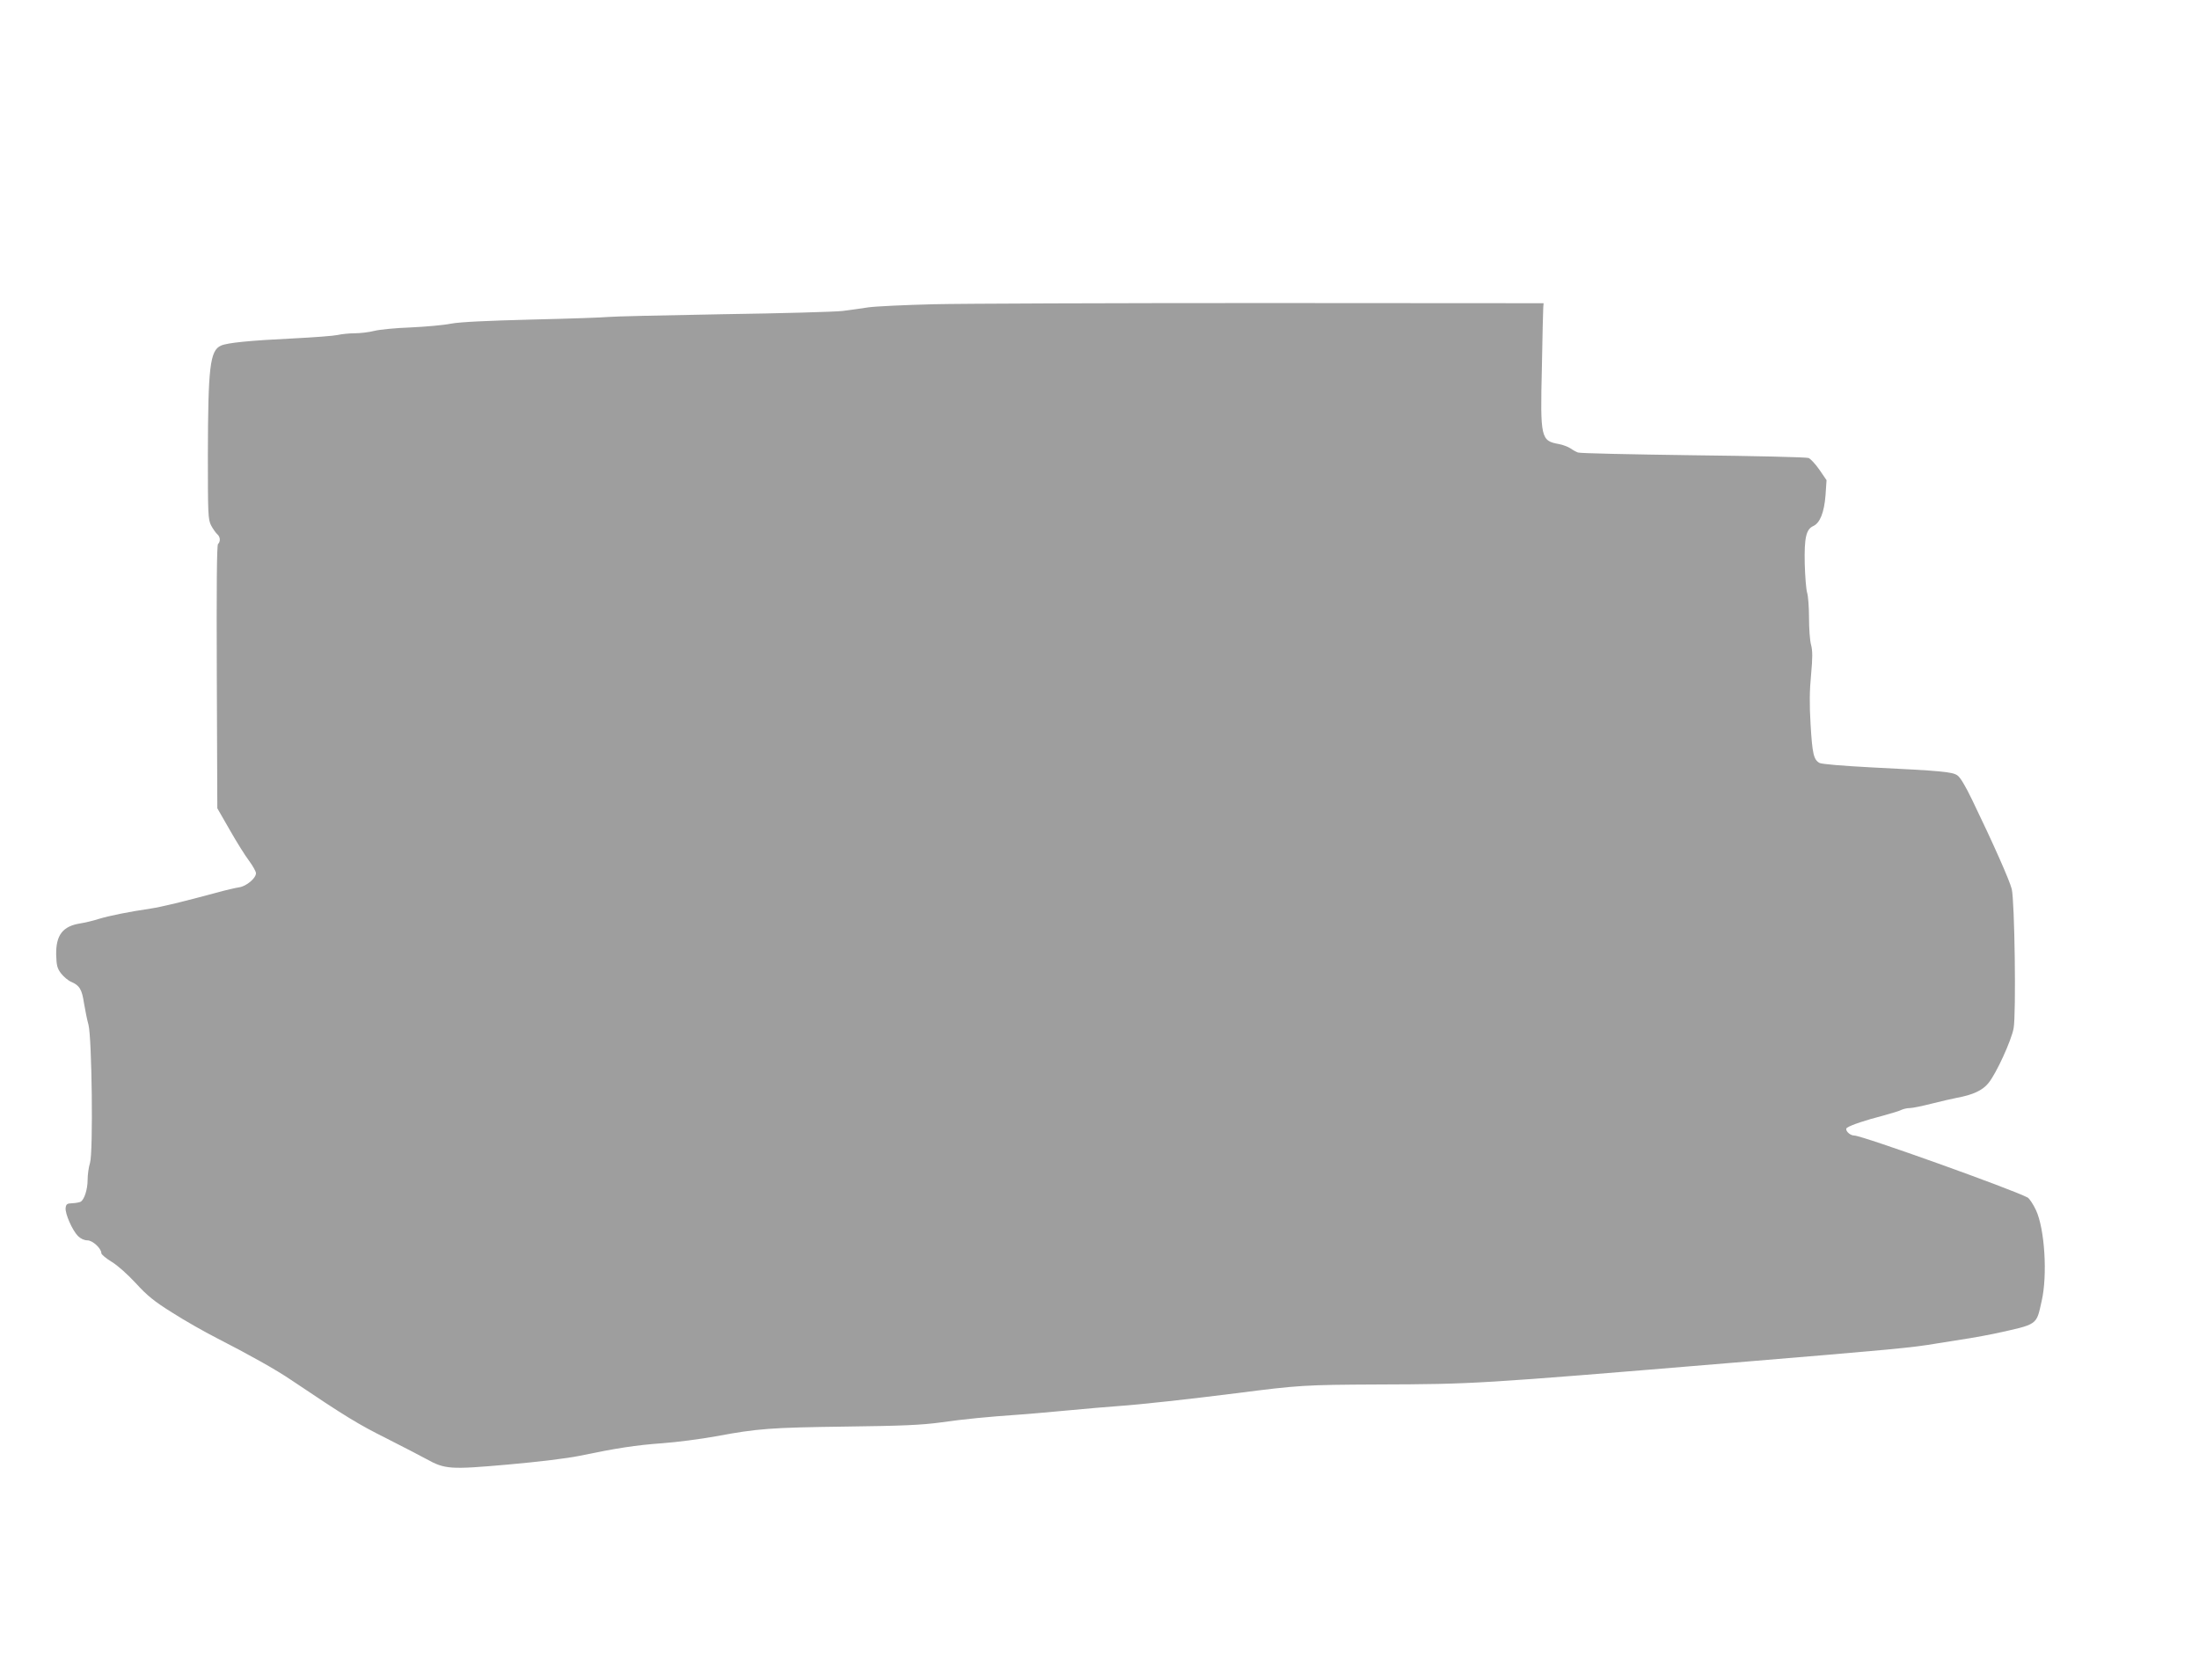<?xml version="1.0" standalone="no"?>
<!DOCTYPE svg PUBLIC "-//W3C//DTD SVG 20010904//EN"
 "http://www.w3.org/TR/2001/REC-SVG-20010904/DTD/svg10.dtd">
<svg version="1.0" xmlns="http://www.w3.org/2000/svg"
 width="1280pt" height="978pt" viewBox="0 0 1280 978"
 preserveAspectRatio="xMidYMid meet">
<g transform="translate(0,978) scale(0.1,-0.1)"
fill="#9e9e9e" stroke="none">
<path d="M5435 8009 c-165 -4 -336 -12 -380 -18 -44 -7 -111 -16 -150 -21 -38
-5 -351 -14 -695 -19 -344 -6 -645 -13 -670 -16 -25 -3 -223 -10 -440 -15
-270 -7 -420 -14 -475 -24 -44 -9 -150 -18 -235 -22 -85 -3 -180 -12 -211 -20
-31 -8 -83 -14 -115 -14 -33 0 -77 -5 -99 -10 -22 -5 -139 -14 -260 -20 -248
-12 -383 -25 -419 -42 -64 -28 -75 -126 -76 -636 0 -349 1 -375 19 -411 11
-20 27 -43 35 -50 18 -15 21 -42 5 -58 -7 -7 -9 -242 -7 -774 l3 -764 73 -127
c39 -69 90 -150 112 -179 22 -30 40 -62 40 -72 0 -29 -56 -76 -98 -82 -20 -3
-77 -16 -127 -30 -197 -53 -323 -84 -390 -94 -128 -19 -237 -41 -300 -60 -34
-11 -82 -22 -107 -26 -103 -16 -143 -68 -141 -183 2 -63 6 -79 29 -109 15 -19
41 -41 58 -48 49 -21 63 -44 75 -125 7 -41 18 -97 26 -125 20 -76 28 -741 9
-804 -8 -25 -14 -70 -14 -99 0 -55 -19 -114 -40 -127 -7 -4 -29 -8 -49 -9 -31
-1 -36 -5 -39 -27 -4 -33 39 -131 72 -164 15 -15 36 -25 55 -25 30 0 81 -47
81 -75 0 -7 27 -30 60 -50 35 -21 94 -74 141 -125 66 -72 106 -105 212 -171
72 -46 188 -112 257 -147 191 -98 347 -185 435 -245 320 -215 389 -257 559
-342 88 -45 190 -97 226 -117 110 -61 138 -63 478 -33 180 16 344 36 417 51
211 44 326 62 480 73 83 6 222 24 310 40 247 46 320 51 760 57 326 4 439 9
550 24 139 20 278 33 450 45 50 3 180 15 290 25 110 10 241 22 290 25 133 9
429 42 690 75 366 47 399 49 825 51 563 2 579 3 2035 124 978 81 1073 90 1220
115 66 10 154 25 195 31 41 7 102 18 135 25 261 57 247 48 279 190 35 151 18
421 -33 530 -16 34 -38 67 -48 73 -90 48 -964 361 -1009 361 -29 0 -60 35 -42
46 24 16 112 45 206 69 51 14 101 29 111 35 11 5 32 10 48 10 15 0 73 12 128
26 55 14 121 29 147 34 92 17 148 43 182 85 45 54 134 248 147 320 15 81 6
742 -11 810 -12 49 -108 266 -230 518 -40 83 -70 133 -87 144 -30 20 -90 26
-499 46 -169 9 -290 19 -303 26 -34 19 -42 53 -52 226 -7 115 -6 196 3 288 9
99 9 138 0 173 -7 24 -12 95 -12 157 0 62 -5 128 -11 147 -6 19 -12 96 -14
170 -3 150 8 199 50 218 39 18 63 79 71 178 l6 89 -41 60 c-22 32 -51 63 -63
69 -13 5 -315 12 -673 16 -357 5 -659 11 -670 16 -11 4 -31 15 -45 25 -14 9
-44 20 -65 24 -106 19 -110 33 -100 445 3 179 7 336 8 350 l2 25 -1625 1
c-894 0 -1760 -3 -1925 -7z"/>
</g>
</svg>
